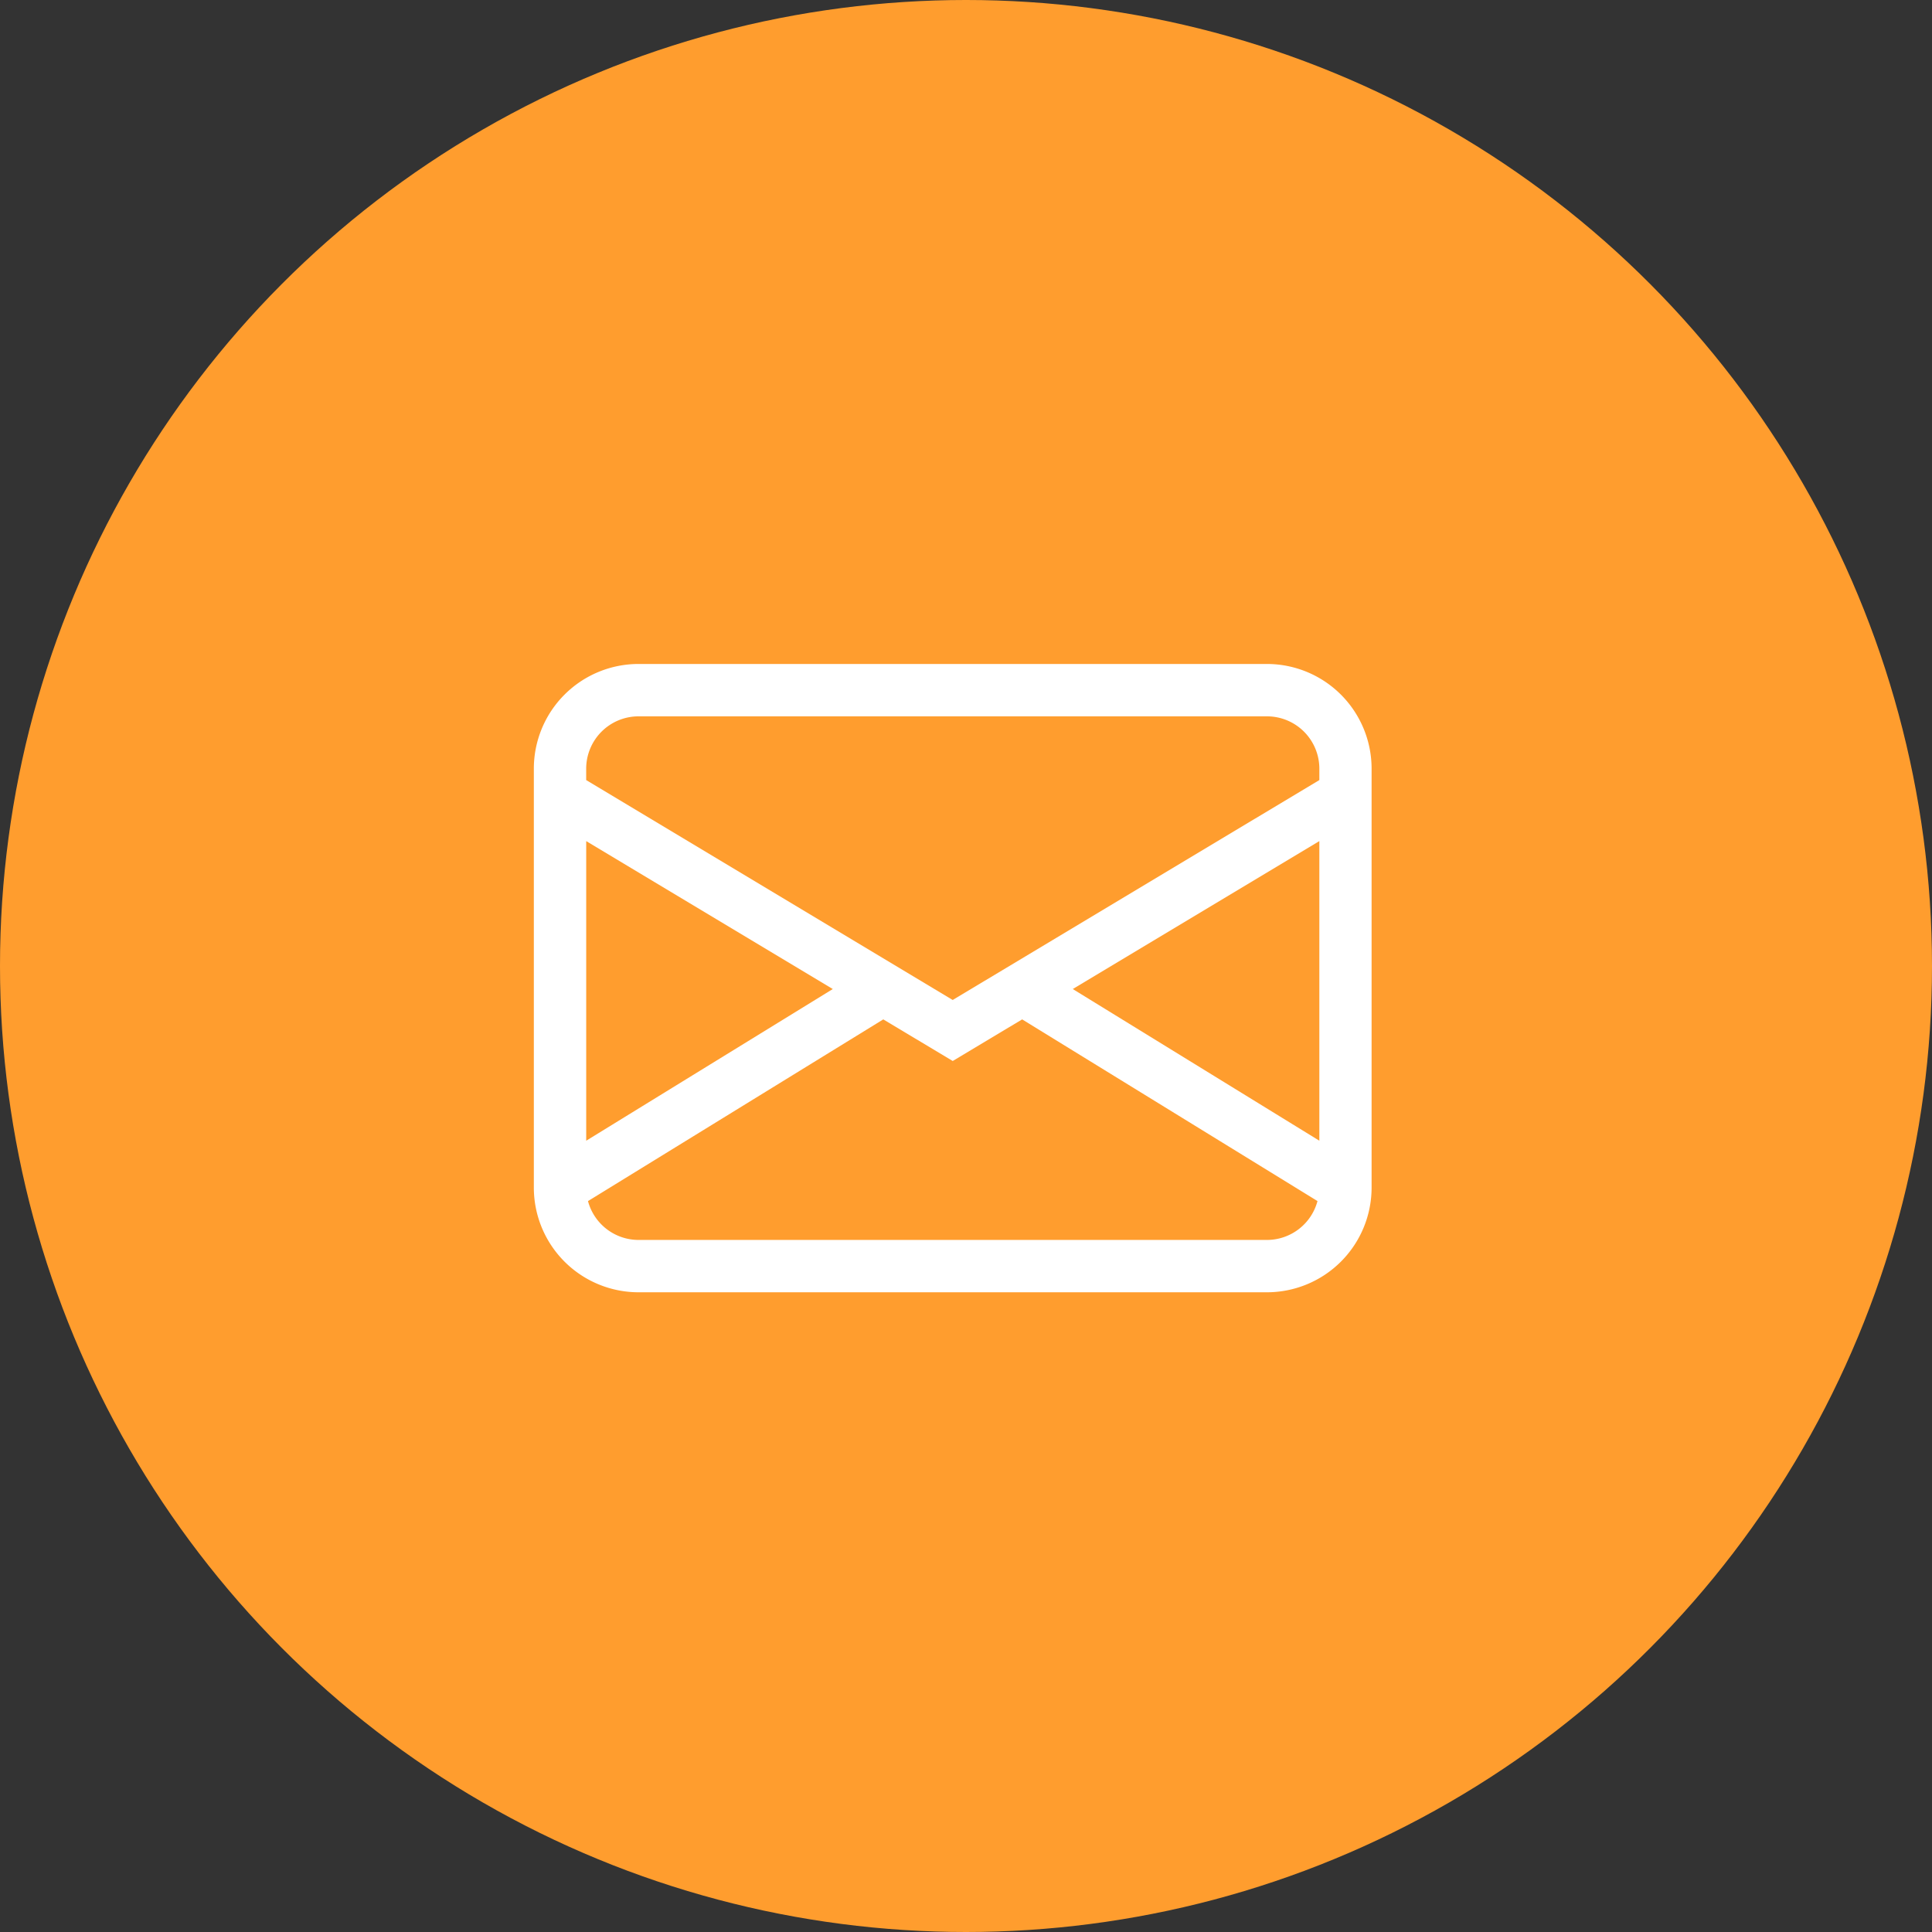 <svg xmlns="http://www.w3.org/2000/svg" width="76" height="76" viewBox="0 0 76 76">
  <rect x="0" y="0" width="76" height="76" fill="#333333" stroke="none"/>
  <g id="krok3" transform="translate(-1271 -4358)">
    <circle id="Ellipse_37" data-name="Ellipse 37" cx="38" cy="38" r="38" transform="translate(1271 4358)" fill="#ff9d2e"/>
    <g id="Group_131" data-name="Group 131">
      <path id="envelope_2_" data-name="envelope (2)" d="M0,8.239A4.119,4.119,0,0,1,4.119,4.119H28.836a4.119,4.119,0,0,1,4.119,4.119V24.716a4.119,4.119,0,0,1-4.119,4.119H4.119A4.119,4.119,0,0,1,0,24.716Zm4.119-2.06a2.06,2.06,0,0,0-2.06,2.06v.447l14.418,8.651L30.9,8.686V8.239a2.06,2.06,0,0,0-2.06-2.06ZM30.9,11.087l-9.7,5.819,9.7,5.967Zm-.07,14.162L19.209,18.1l-2.731,1.637L13.746,18.1,2.13,25.248a2.06,2.06,0,0,0,1.99,1.528H28.836a2.06,2.06,0,0,0,1.99-1.526ZM2.06,22.873l9.7-5.967-9.7-5.819Z" transform="translate(1292 4380)" fill="#fff"/>
    </g>
  </g>
</svg>
